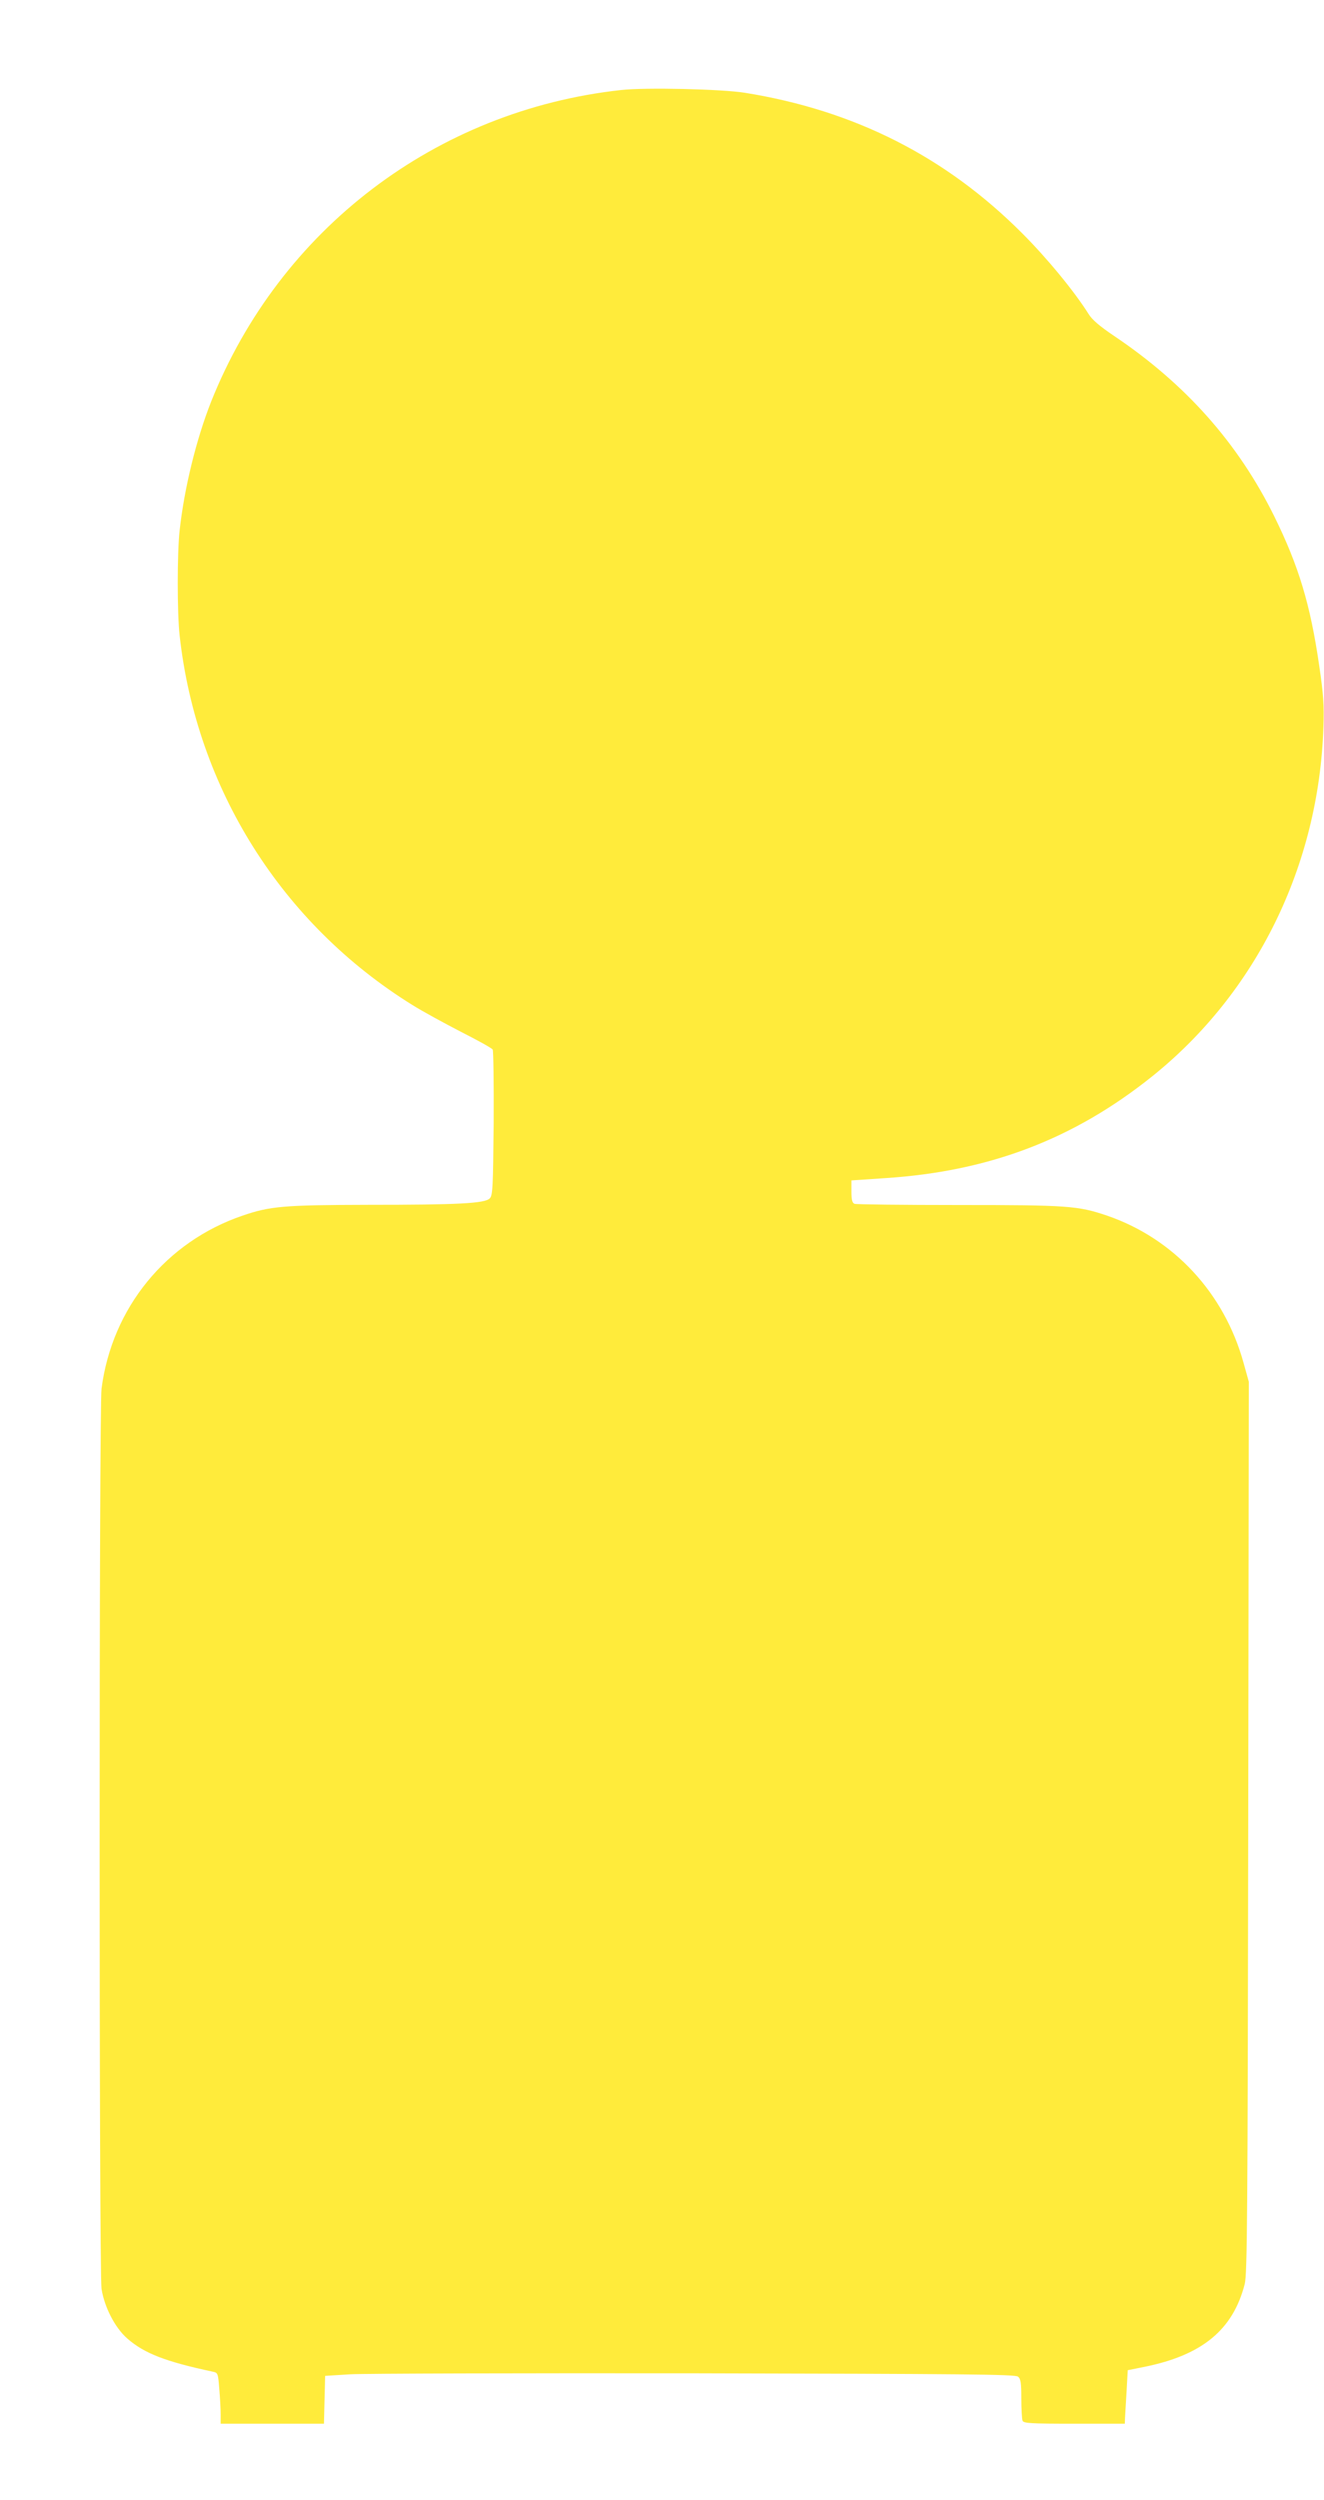 <?xml version="1.0" standalone="no"?>
<!DOCTYPE svg PUBLIC "-//W3C//DTD SVG 20010904//EN"
 "http://www.w3.org/TR/2001/REC-SVG-20010904/DTD/svg10.dtd">
<svg version="1.0" xmlns="http://www.w3.org/2000/svg"
 width="678pt" height="1280pt" viewBox="0 0 678 1280"
 preserveAspectRatio="xMidYMid meet">
<g transform="translate(0,1280) scale(0.1,-0.1)"
fill="#ffeb3b" stroke="none">
<path d="M3180 12339 c-947 -104 -1747 -713 -2099 -1596 -75 -190 -137 -440
-161 -658 -13 -116 -13 -424 0 -540 87 -783 523 -1476 1192 -1891 51 -32 163
-93 248 -137 85 -43 159 -84 163 -91 4 -6 6 -176 5 -378 -3 -331 -5 -369 -20
-384 -25 -26 -160 -33 -624 -33 -432 -1 -500 -7 -641 -55 -393 -134 -669 -472
-723 -886 -13 -105 -13 -4523 0 -4610 15 -94 69 -199 132 -254 87 -76 195
-118 439 -170 25 -5 26 -10 32 -88 4 -46 7 -104 7 -130 l0 -48 265 0 264 0 3
123 3 122 130 8 c72 4 866 6 1766 5 1369 -3 1639 -5 1652 -17 14 -11 17 -32
17 -111 0 -54 3 -105 6 -114 5 -14 38 -16 265 -16 l259 0 1 28 c1 15 4 76 8
137 l6 109 85 17 c297 60 454 190 514 424 13 53 15 343 18 2340 l3 2280 -27
97 c-99 358 -358 637 -700 754 -148 50 -200 54 -758 54 -285 0 -525 3 -534 6
-12 5 -16 20 -16 63 l0 57 178 12 c530 35 961 200 1360 519 536 429 855 1079
879 1788 4 116 0 171 -22 320 -45 309 -104 506 -229 760 -186 377 -455 679
-821 925 -74 50 -113 83 -131 113 -73 116 -213 286 -339 412 -393 394 -860
630 -1421 720 -119 19 -509 28 -634 14z"/>
</g>
</svg>
